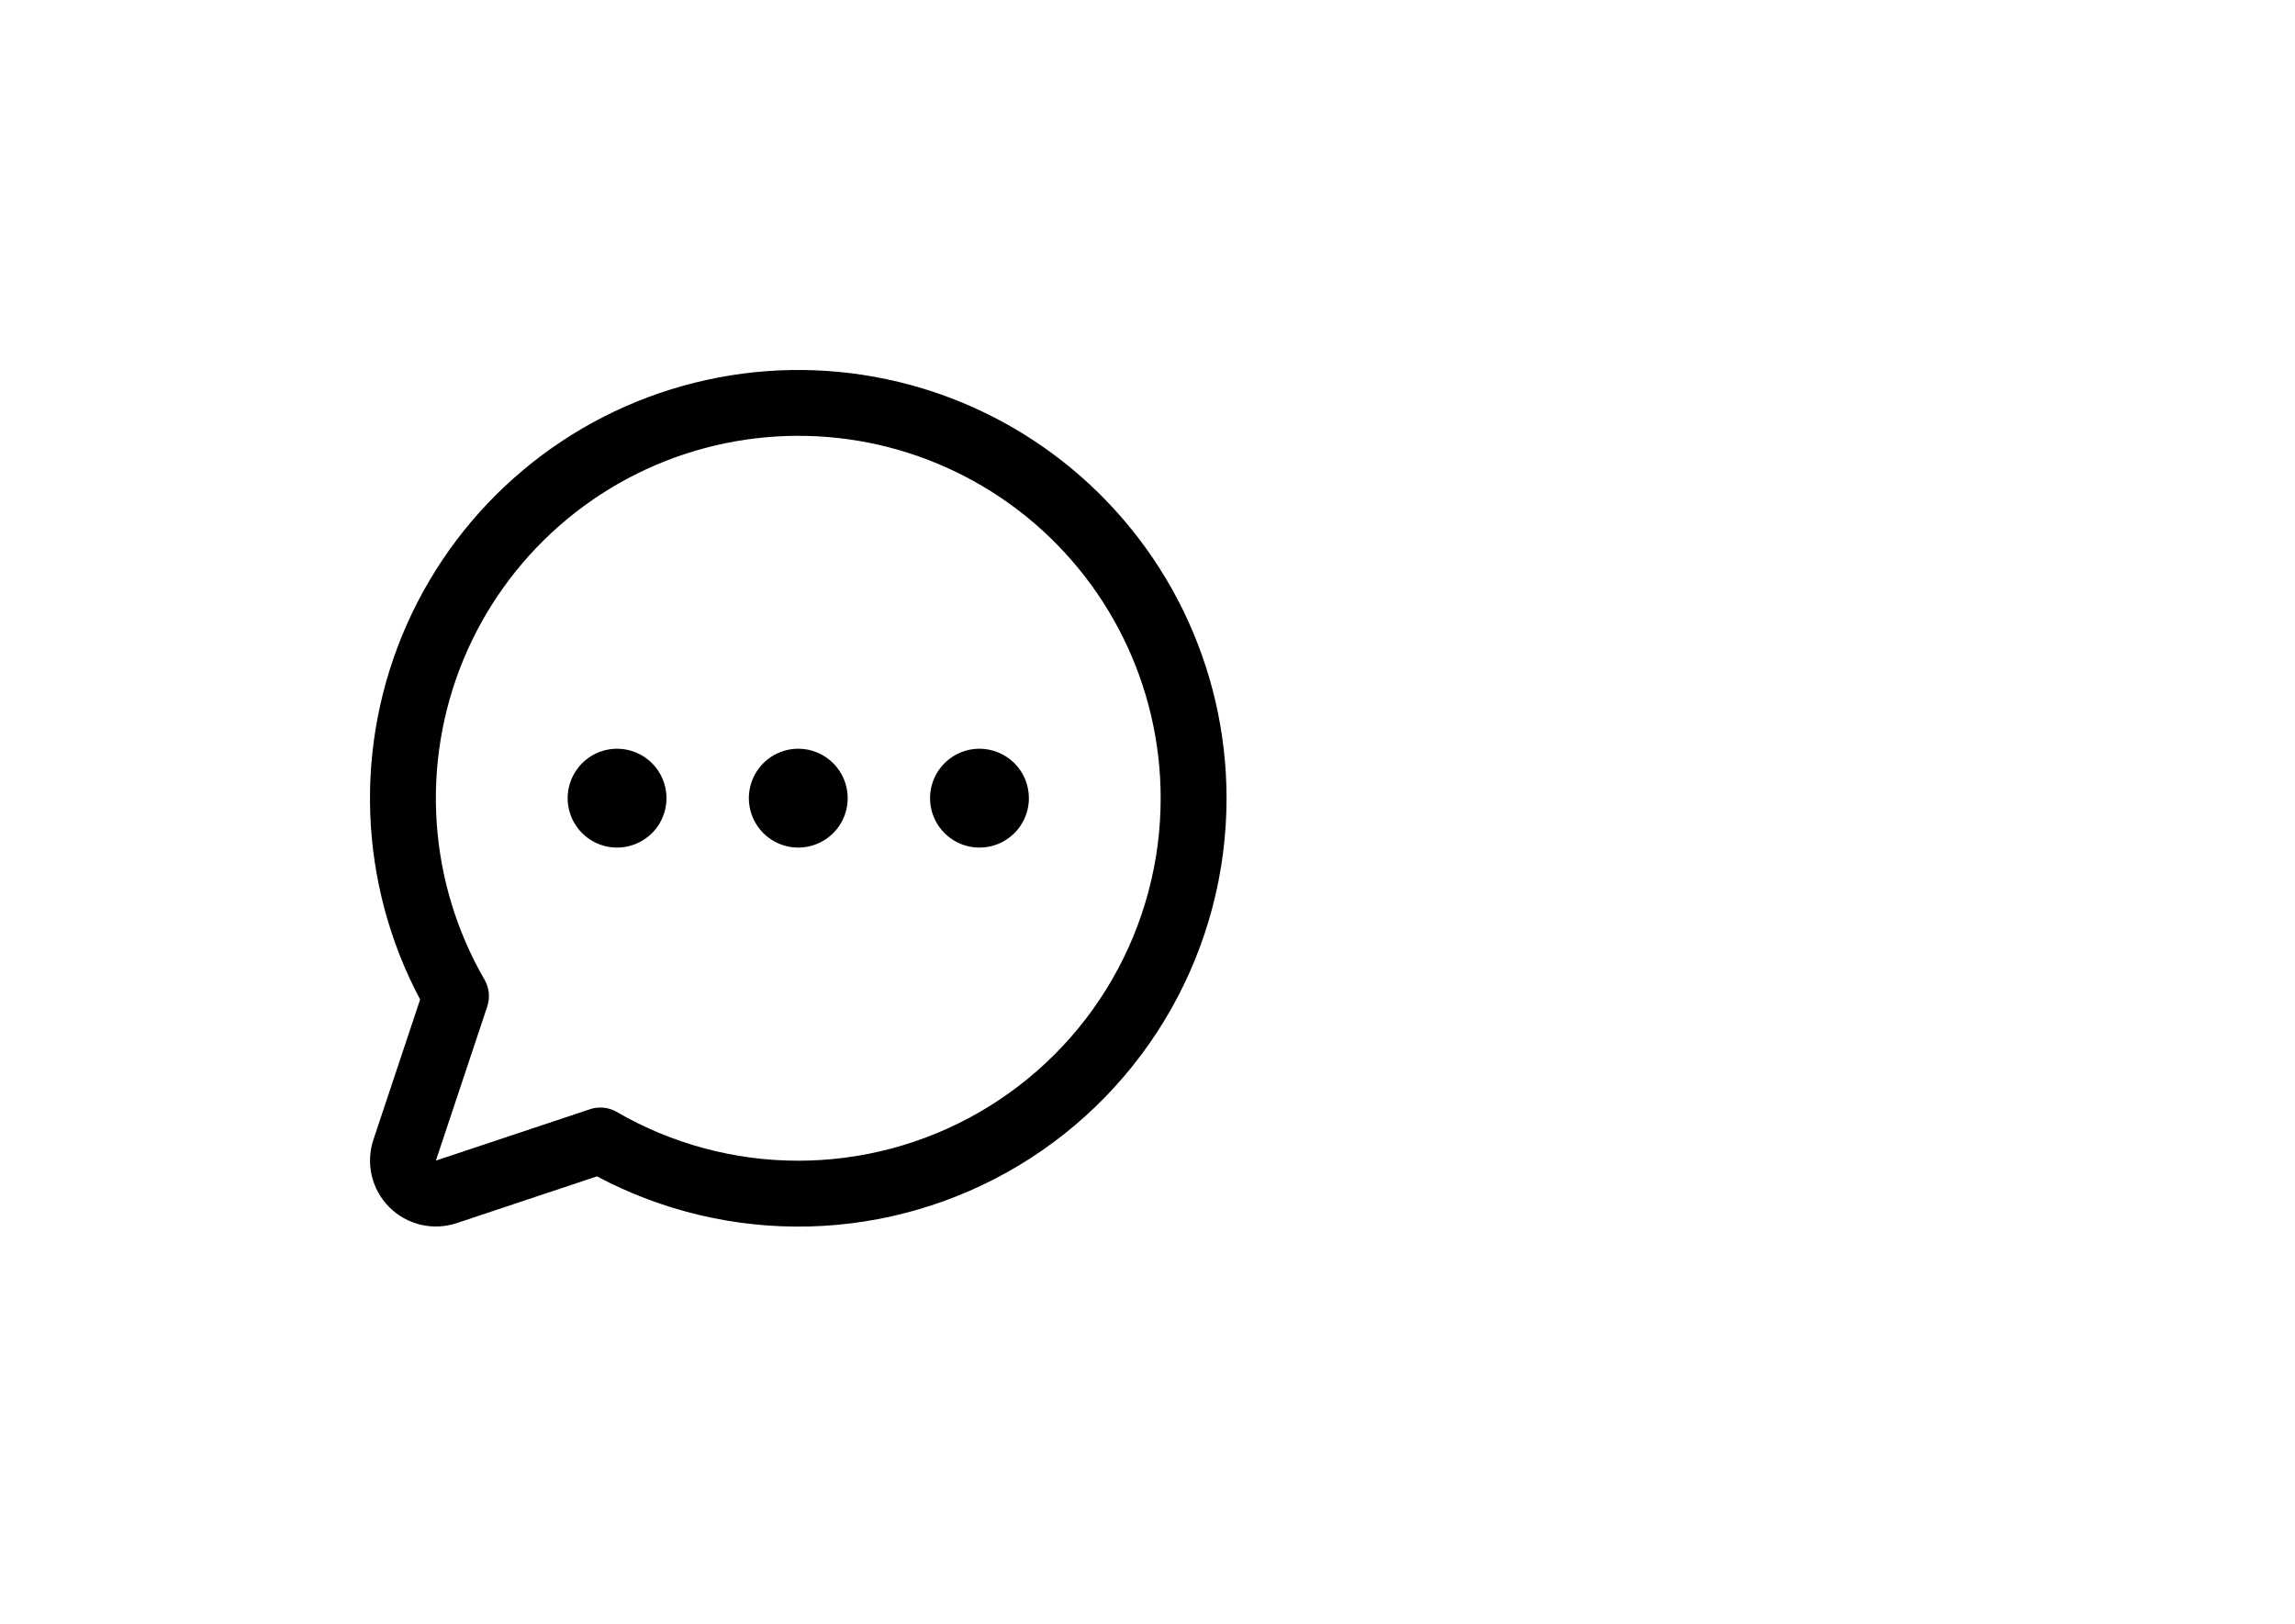 <svg width="65" height="46" viewBox="0 0 65 46" fill="none" xmlns="http://www.w3.org/2000/svg">
<path d="M24.009 22.605C24.009 22.882 23.927 23.153 23.773 23.383C23.619 23.613 23.4 23.792 23.145 23.898C22.889 24.004 22.607 24.032 22.336 23.978C22.064 23.924 21.815 23.791 21.619 23.595C21.424 23.399 21.29 23.15 21.236 22.878C21.182 22.607 21.21 22.325 21.316 22.07C21.422 21.814 21.601 21.595 21.831 21.441C22.061 21.287 22.332 21.205 22.609 21.205C22.98 21.205 23.336 21.353 23.599 21.615C23.861 21.878 24.009 22.234 24.009 22.605ZM17.477 21.205C17.2 21.205 16.929 21.287 16.699 21.441C16.469 21.595 16.29 21.814 16.184 22.07C16.078 22.325 16.05 22.607 16.104 22.878C16.158 23.15 16.291 23.399 16.487 23.595C16.683 23.791 16.932 23.924 17.204 23.978C17.475 24.032 17.757 24.004 18.012 23.898C18.268 23.792 18.487 23.613 18.641 23.383C18.794 23.153 18.877 22.882 18.877 22.605C18.877 22.234 18.729 21.878 18.467 21.615C18.204 21.353 17.848 21.205 17.477 21.205ZM27.741 21.205C27.464 21.205 27.194 21.287 26.963 21.441C26.733 21.595 26.554 21.814 26.448 22.07C26.342 22.325 26.314 22.607 26.368 22.878C26.422 23.15 26.556 23.399 26.751 23.595C26.947 23.791 27.197 23.924 27.468 23.978C27.739 24.032 28.021 24.004 28.277 23.898C28.532 23.792 28.751 23.613 28.905 23.383C29.059 23.153 29.141 22.882 29.141 22.605C29.141 22.234 28.993 21.878 28.731 21.615C28.468 21.353 28.112 21.205 27.741 21.205ZM34.739 22.605C34.74 24.7 34.198 26.759 33.167 28.581C32.136 30.404 30.65 31.929 28.855 33.008C27.059 34.086 25.015 34.681 22.922 34.735C20.828 34.789 18.756 34.3 16.908 33.316L12.936 34.64C12.607 34.75 12.254 34.766 11.917 34.686C11.58 34.606 11.271 34.434 11.026 34.189C10.781 33.944 10.609 33.636 10.529 33.298C10.45 32.961 10.466 32.608 10.575 32.279L11.899 28.307C11.034 26.68 10.551 24.877 10.486 23.035C10.421 21.194 10.777 19.362 11.526 17.678C12.275 15.994 13.398 14.504 14.809 13.319C16.221 12.134 17.883 11.286 19.671 10.84C21.459 10.393 23.325 10.36 25.127 10.743C26.93 11.125 28.622 11.914 30.074 13.048C31.526 14.182 32.701 15.632 33.51 17.288C34.318 18.944 34.739 20.762 34.739 22.605ZM32.873 22.605C32.873 21.03 32.51 19.477 31.813 18.065C31.116 16.653 30.104 15.42 28.855 14.462C27.605 13.504 26.152 12.846 24.608 12.539C23.064 12.233 21.469 12.286 19.949 12.694C18.428 13.102 17.022 13.854 15.838 14.893C14.655 15.932 13.726 17.229 13.124 18.684C12.523 20.139 12.263 21.713 12.367 23.284C12.471 24.855 12.934 26.381 13.722 27.745C13.788 27.859 13.829 27.986 13.843 28.118C13.856 28.249 13.841 28.382 13.799 28.508L12.345 32.87L16.707 31.416C16.802 31.383 16.902 31.367 17.002 31.367C17.166 31.367 17.327 31.41 17.469 31.493C19.029 32.396 20.8 32.872 22.602 32.873C24.405 32.874 26.177 32.4 27.738 31.499C29.299 30.598 30.596 29.302 31.498 27.741C32.399 26.179 32.874 24.408 32.873 22.605Z" fill="black"/>
</svg>
